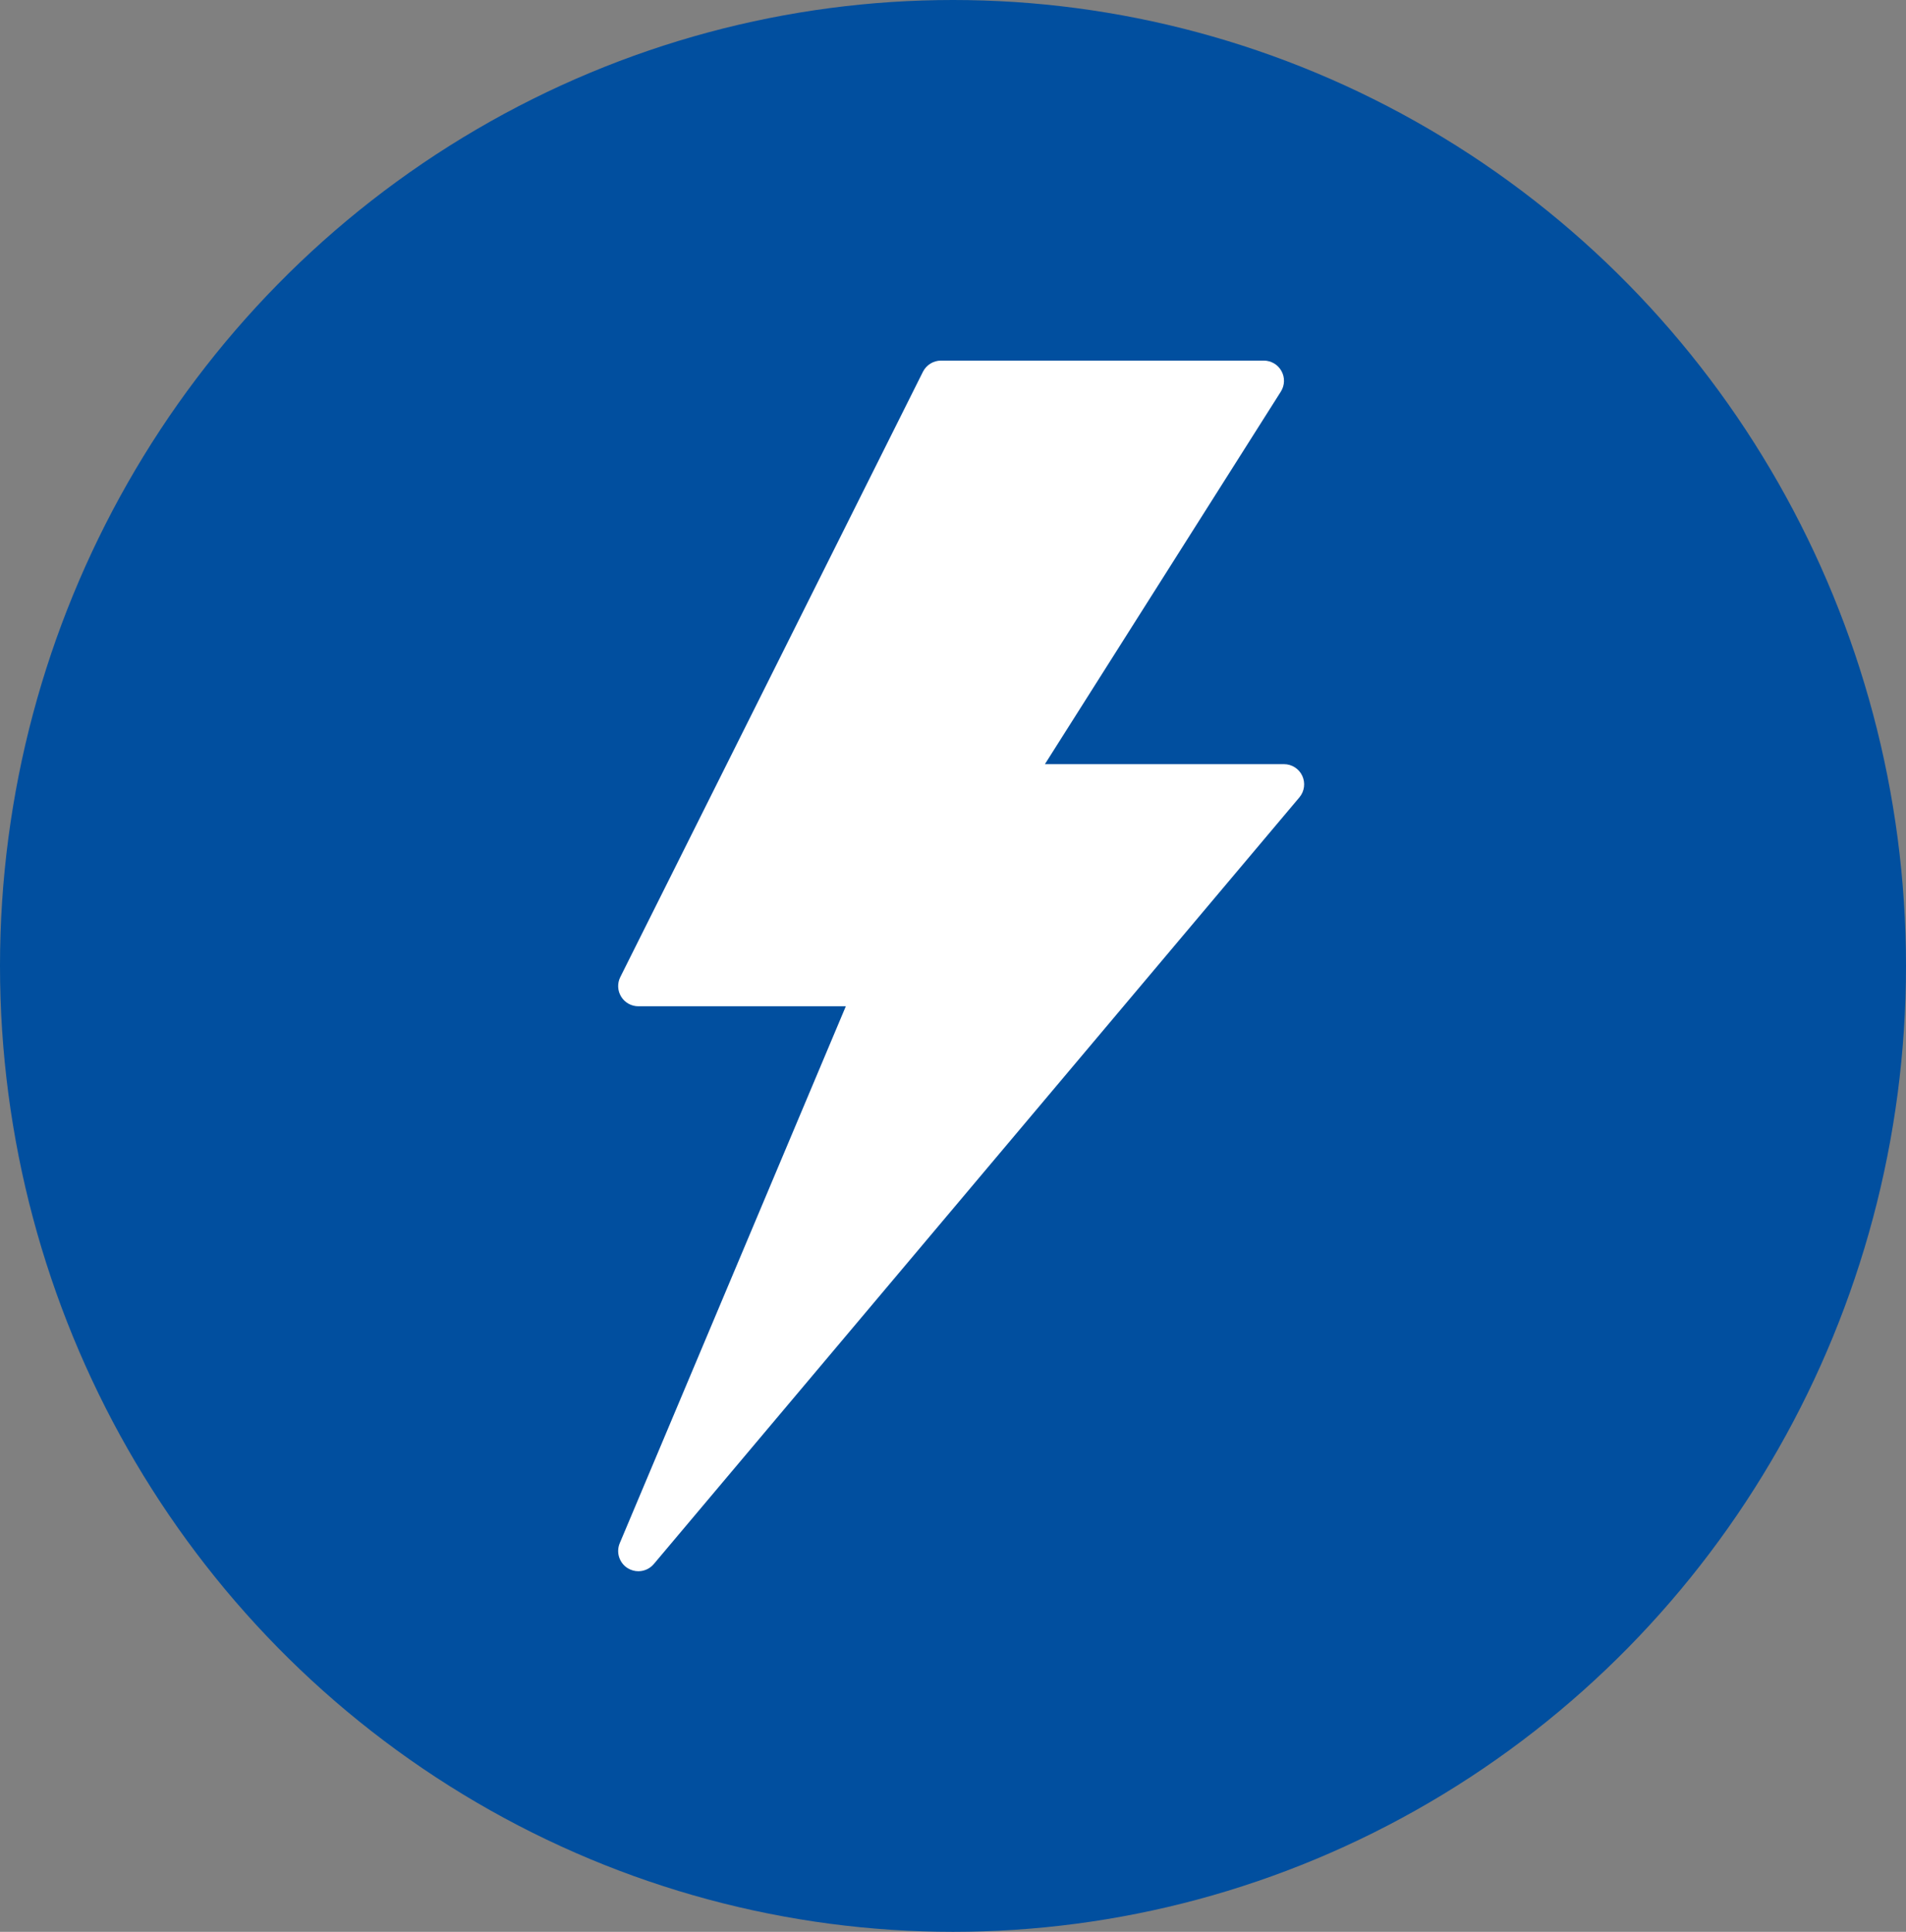 <?xml version="1.0" encoding="UTF-8"?> <svg xmlns="http://www.w3.org/2000/svg" width="74" height="75" viewBox="0 0 74 75" fill="none"><rect x="0" y="0" width="74" height="75" fill="#808080" stroke="none"/><ellipse cx="37" cy="37.5" rx="37" ry="37.5" fill="#014F9F"></ellipse><path d="M50.56 30.119C50.432 29.844 50.155 29.667 49.85 29.667H40.568L49.729 15.202C49.882 14.961 49.891 14.656 49.753 14.406C49.615 14.155 49.352 14 49.067 14H36.534C36.237 14 35.966 14.168 35.833 14.433L24.083 37.933C23.961 38.175 23.974 38.464 24.117 38.695C24.26 38.926 24.512 39.067 24.784 39.067H32.839L24.061 59.913C23.912 60.269 24.045 60.683 24.375 60.885C24.502 60.962 24.643 61 24.783 61C25.008 61 25.229 60.904 25.383 60.722L50.45 30.955C50.646 30.722 50.688 30.396 50.56 30.119Z" fill="white"></path></svg> 